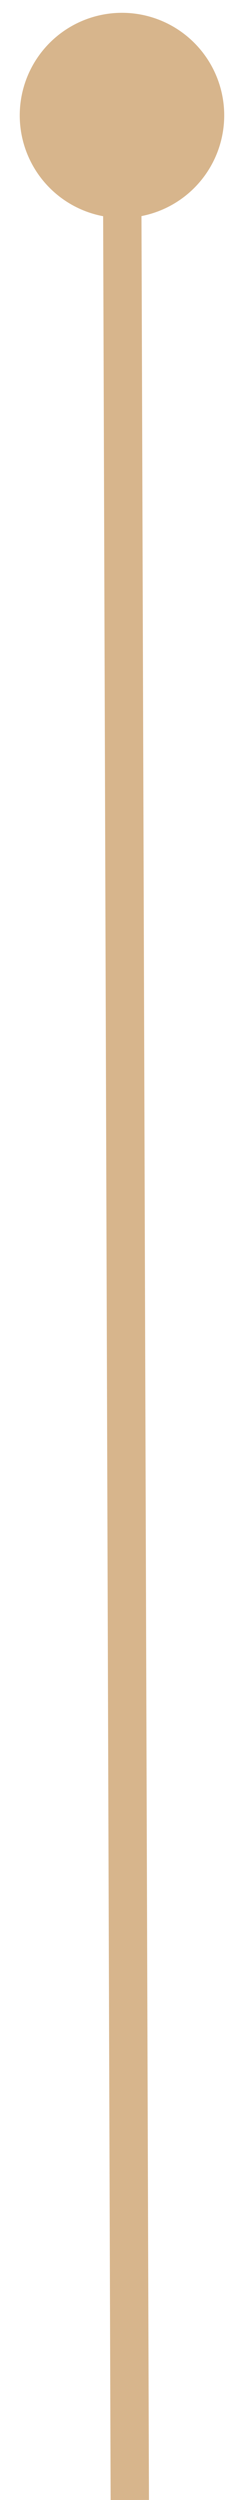 <svg width="6" height="65" viewBox="0 0 6 65" fill="none" xmlns="http://www.w3.org/2000/svg"><path d="M3.173.333a2.665 2.665 0 10.018 5.334A2.665 2.665 0 103.173.333zm-.491 2.668l.204 62 1-.003-.204-62-1 .003z" fill="#D7B58C"/></svg>